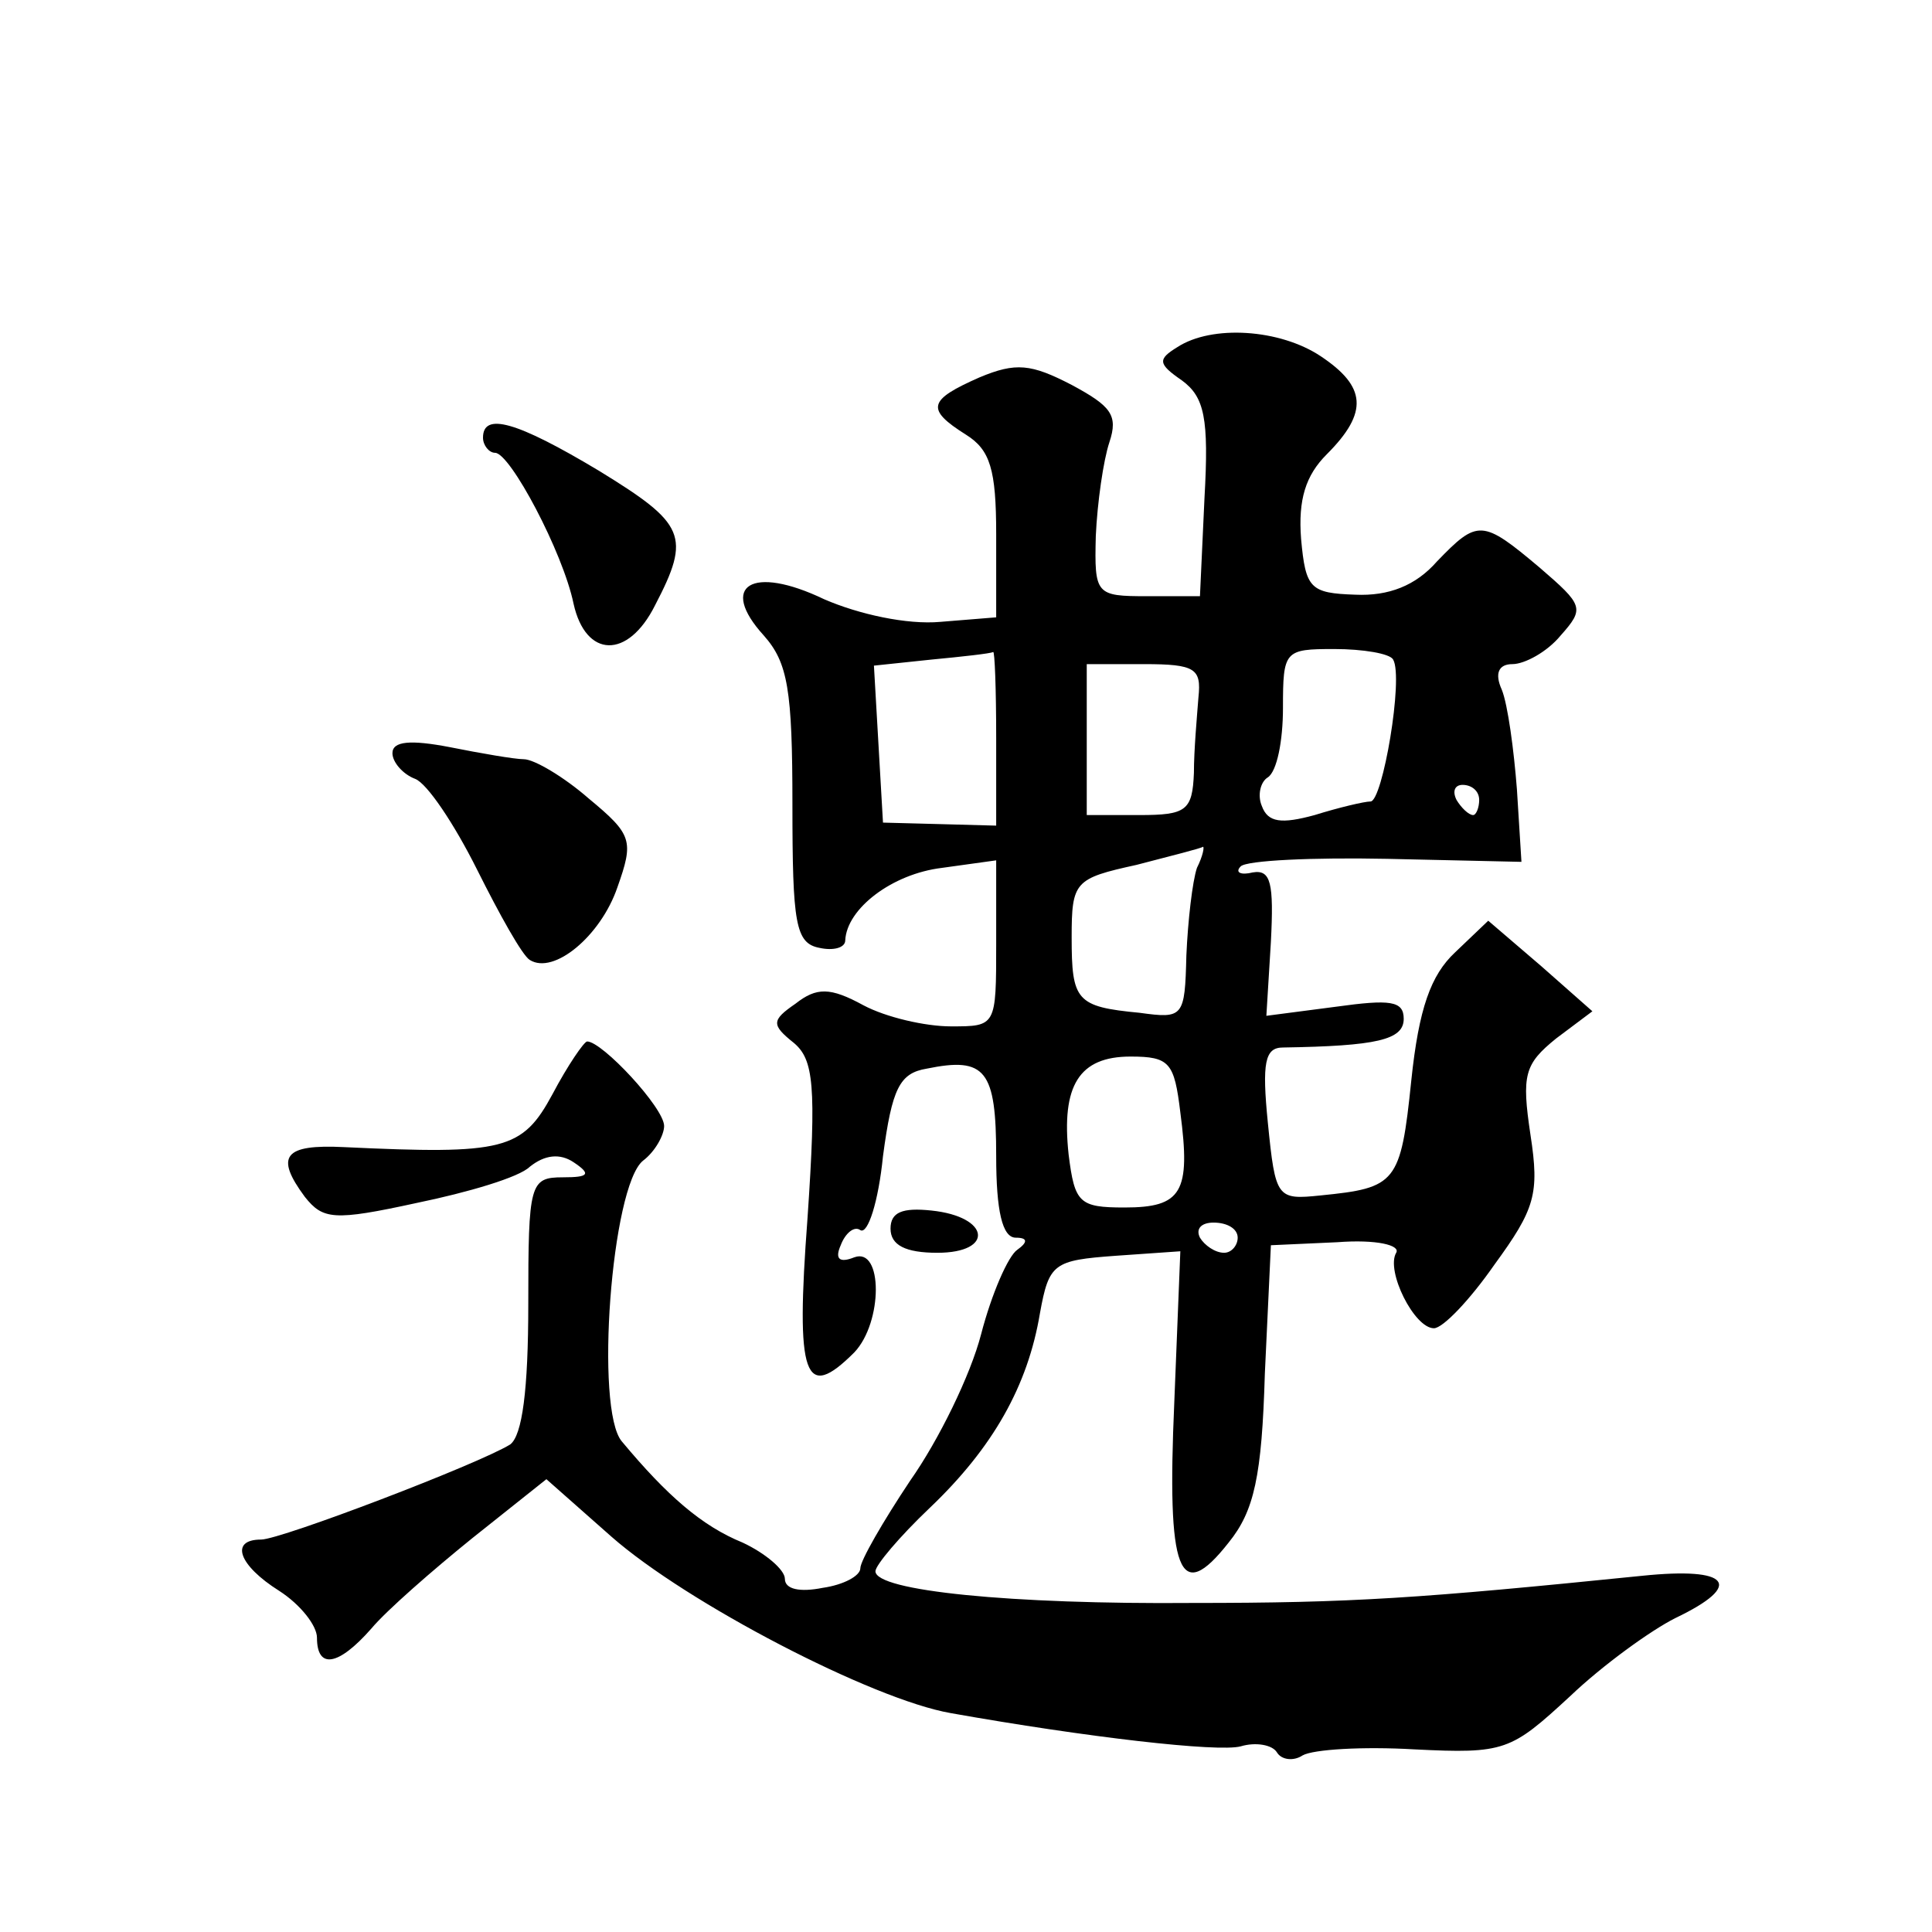 <?xml version="1.0" standalone="no"?>
<!DOCTYPE svg PUBLIC "-//W3C//DTD SVG 20010904//EN"
 "http://www.w3.org/TR/2001/REC-SVG-20010904/DTD/svg10.dtd">
<svg version="1.0" xmlns="http://www.w3.org/2000/svg"
 width="128pt" height="128pt" viewBox="0 0 128 128"
 preserveAspectRatio="xMidYMid meet">
<g transform="translate(0,128) scale(0.1,-0.1)"
fill="#0" stroke="none">
<path d="M780 1050 c-13 -8 -13 -11 3 -22 15 -11 18 -25 15 -78 l-3 -65 -35 0 c-34
0 -35 1 -34 40 1 22 5 50 9 62 6 18 1 24 -25 38 -27 14 -37 15 -61 5 -34 -15 -36
-21 -9 -38 16 -10 20 -23 20 -66 l0 -55 -37 -3 c-22 -2 -54 5 -77 15 -48 23 -70
9 -40 -24 16 -18 19 -36 19 -112 0 -79 2 -92 18 -95 9 -2 17 0 17 5 1 21 31 44
64 48 l36 5 0 -55 c0 -55 0 -55 -30 -55 -17 0 -43 6 -58 14 -22 12 -31 12 -45 1
-16 -11 -16 -14 -1 -26 13 -11 15 -28 9 -116 -8 -106 -2 -122 31 -89 19 20 19 70
0 63 -10 -4 -13 -1 -9 8 3 8 9 13 13 10 5 -3 12 19 15 49 6 45 11 55 29 58 39 8
46 -1 46 -58 0 -36 4 -54 13 -54 8 0 8 -3 1 -8 -6 -4 -17 -29 -24 -56 -7 -27 -28
-70 -47 -97 -18 -27 -33 -53 -33 -58 0 -5 -11 -11 -25 -13 -15 -3 -25 -1 -25 6
0 6 -13 17 -28 24 -27 11 -50 31 -80 67 -18 21 -7 169 14 186 8 6 14 17 14 23 0
12 -41 56 -51 56 -2 0 -13 -16 -23 -35 -20 -37 -32 -40 -138 -35 -40 2 -46 -6 -26
-33 12 -15 19 -16 74 -4 34 7 68 17 75 24 10 8 20 9 29 3 12 -8 10 -10 -7 -10 -22
0 -23 -4 -23 -84 0 -57 -4 -87 -12 -93 -21 -13 -152 -63 -165 -63 -21 0 -15 -17
12 -34 14 -9 25 -23 25 -31 0 -21 14 -19 36 6 10 12 41 39 67 60 l49 39 43 -38
c50 -44 173 -108 225 -117 90 -16 177 -26 192 -22 10 3 21 1 24 -4 3 -5 11 -6 17
-2 7 4 40 6 74 4 60 -3 64 -1 103 35 22 21 54 44 70 52 46 22 36 34 -22 28 -148
-15 -192 -18 -298 -18 -120 -1 -210 8 -210 21 0 4 16 23 36 42 42 40 65 81 73 129
6 33 9 35 50 38 l43 3 -4 -100 c-5 -113 3 -135 36 -93 17 21 22 44 24 112 l4 85
44 2 c26 2 42 -2 39 -7 -7 -12 12 -50 25 -50 6 0 24 19 40 42 27 37 30 47 24 86
-6 40 -4 47 17 64 l24 18 -34 30 -35 30 -22 -21 c-16 -15 -24 -37 -29 -85 -7 -68
-10 -71 -60 -76 -29 -3 -30 -2 -35 48 -4 40 -2 50 10 50 62 1 80 5 80 19 0 12 -9
13 -45 8 l-46 -6 3 49 c2 39 0 48 -12 46 -8 -2 -12 0 -8 4 4 4 48 6 97 5 l89 -2
-3 48 c-2 26 -6 56 -10 66 -5 11 -2 17 7 17 8 0 23 8 32 19 16 18 15 20 -14 45
-38 32 -41 32 -68 4 -14 -16 -32 -23 -54 -22 -30 1 -33 4 -36 37 -2 26 3 42 17
56 28 28 26 45 -4 65 -27 18 -72 21 -95 6z m-120 -259 l0 -58 -37 1 -38 1 -3 52
-3 52 38 4 c21 2 39 4 41 5 1 1 2 -24 2 -57z m263 52 c7 -12 -7 -94 -15 -94 -4
0 -21 -4 -37 -9 -22 -6 -31 -5 -35 6 -3 7 -1 16 4 19 6 4 10 24 10 46 0 38 1 39
34 39 19 0 37 -3 39 -7z m-129 -25 c-1 -13 -3 -35 -3 -50 -1 -25 -5 -28 -36 -28
l-35 0 0 50 0 50 38 0 c34 0 38 -3 36 -22z m186 -68 c0 -5 -2 -10 -4 -10 -3 0 -8
5 -11 10 -3 6 -1 10 4 10 6 0 11 -4 11 -10z m-187 -45 c-3 -9 -6 -35 -7 -58 -1
-41 -2 -42 -31 -38 -42 4 -45 8 -45 50 0 37 2 39 43 48 23 6 43 11 44 12 1 0 0
-6 -4 -14z m-11 -162 c7 -53 1 -63 -37 -63 -30 0 -33 3 -37 35 -5 46 7 65 41 65
26 0 29 -4 33 -37z m38 -83 c0 -5 -4 -10 -9 -10 -6 0 -13 5 -16 10 -3 6 1 10 9
10 9 0 16 -4 16 -10z M320 990 c0 -5 4 -10 8 -10 10 0 45 -66 52 -100 8 -36 36
-37 54 -1 24 46 20 54 -37 89 -55 33 -77 39 -77 22z M260 781 c0 -6 7 -14 15 -17
8 -3 26 -30 41 -60 15 -30 30 -57 35 -60 16 -10 47 16 58 48 11 31 10 35 -19 59
-16 14 -36 26 -43 26 -6 0 -29 4 -49 8 -26 5 -38 4 -38 -4z M590 466 c0 -11 10
-16 31 -16 38 0 35 24 -4 28 -19 2 -27 -1 -27 -12z"/>
</g>
</svg>
